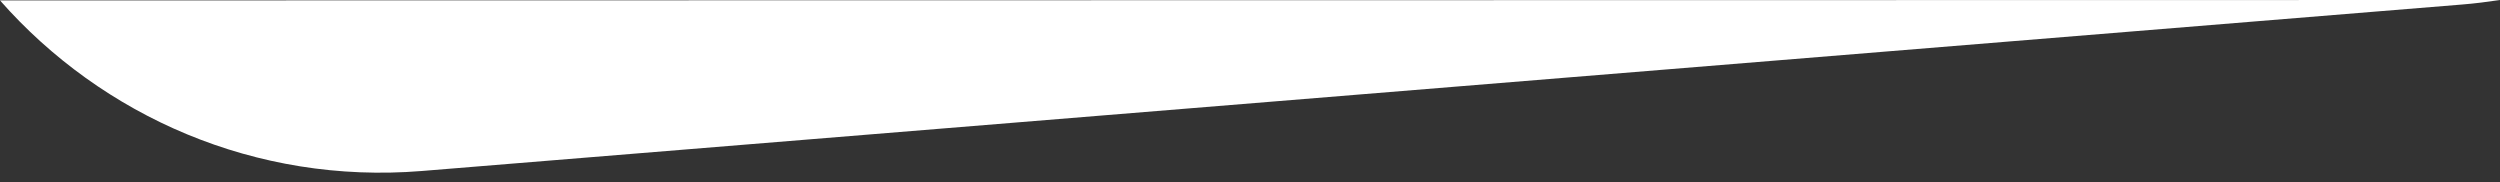 <?xml version="1.0" encoding="utf-8"?>
<!-- Generator: Adobe Illustrator 21.1.0, SVG Export Plug-In . SVG Version: 6.00 Build 0)  -->
<svg version="1.1" id="Calque_1" xmlns="http://www.w3.org/2000/svg" xmlns:xlink="http://www.w3.org/1999/xlink" x="0px" y="0px"
	 viewBox="0 0 1209 88" style="enable-background:new 0 0 1209 88;" xml:space="preserve">
<rect x="0" y="0" width="1209" height="88" fill="#333333" stroke="none"/>
<style type="text/css">
	.st0{fill:#FFFFFF;}
</style>
<path class="st0" d="M1209,0L0,0.2l0,0c49.4,56.1,123.7,89,203.9,82.5l986.6-80.5C1196.8,1.7,1202.9,0.9,1209,0L1209,0z"/>
</svg>

